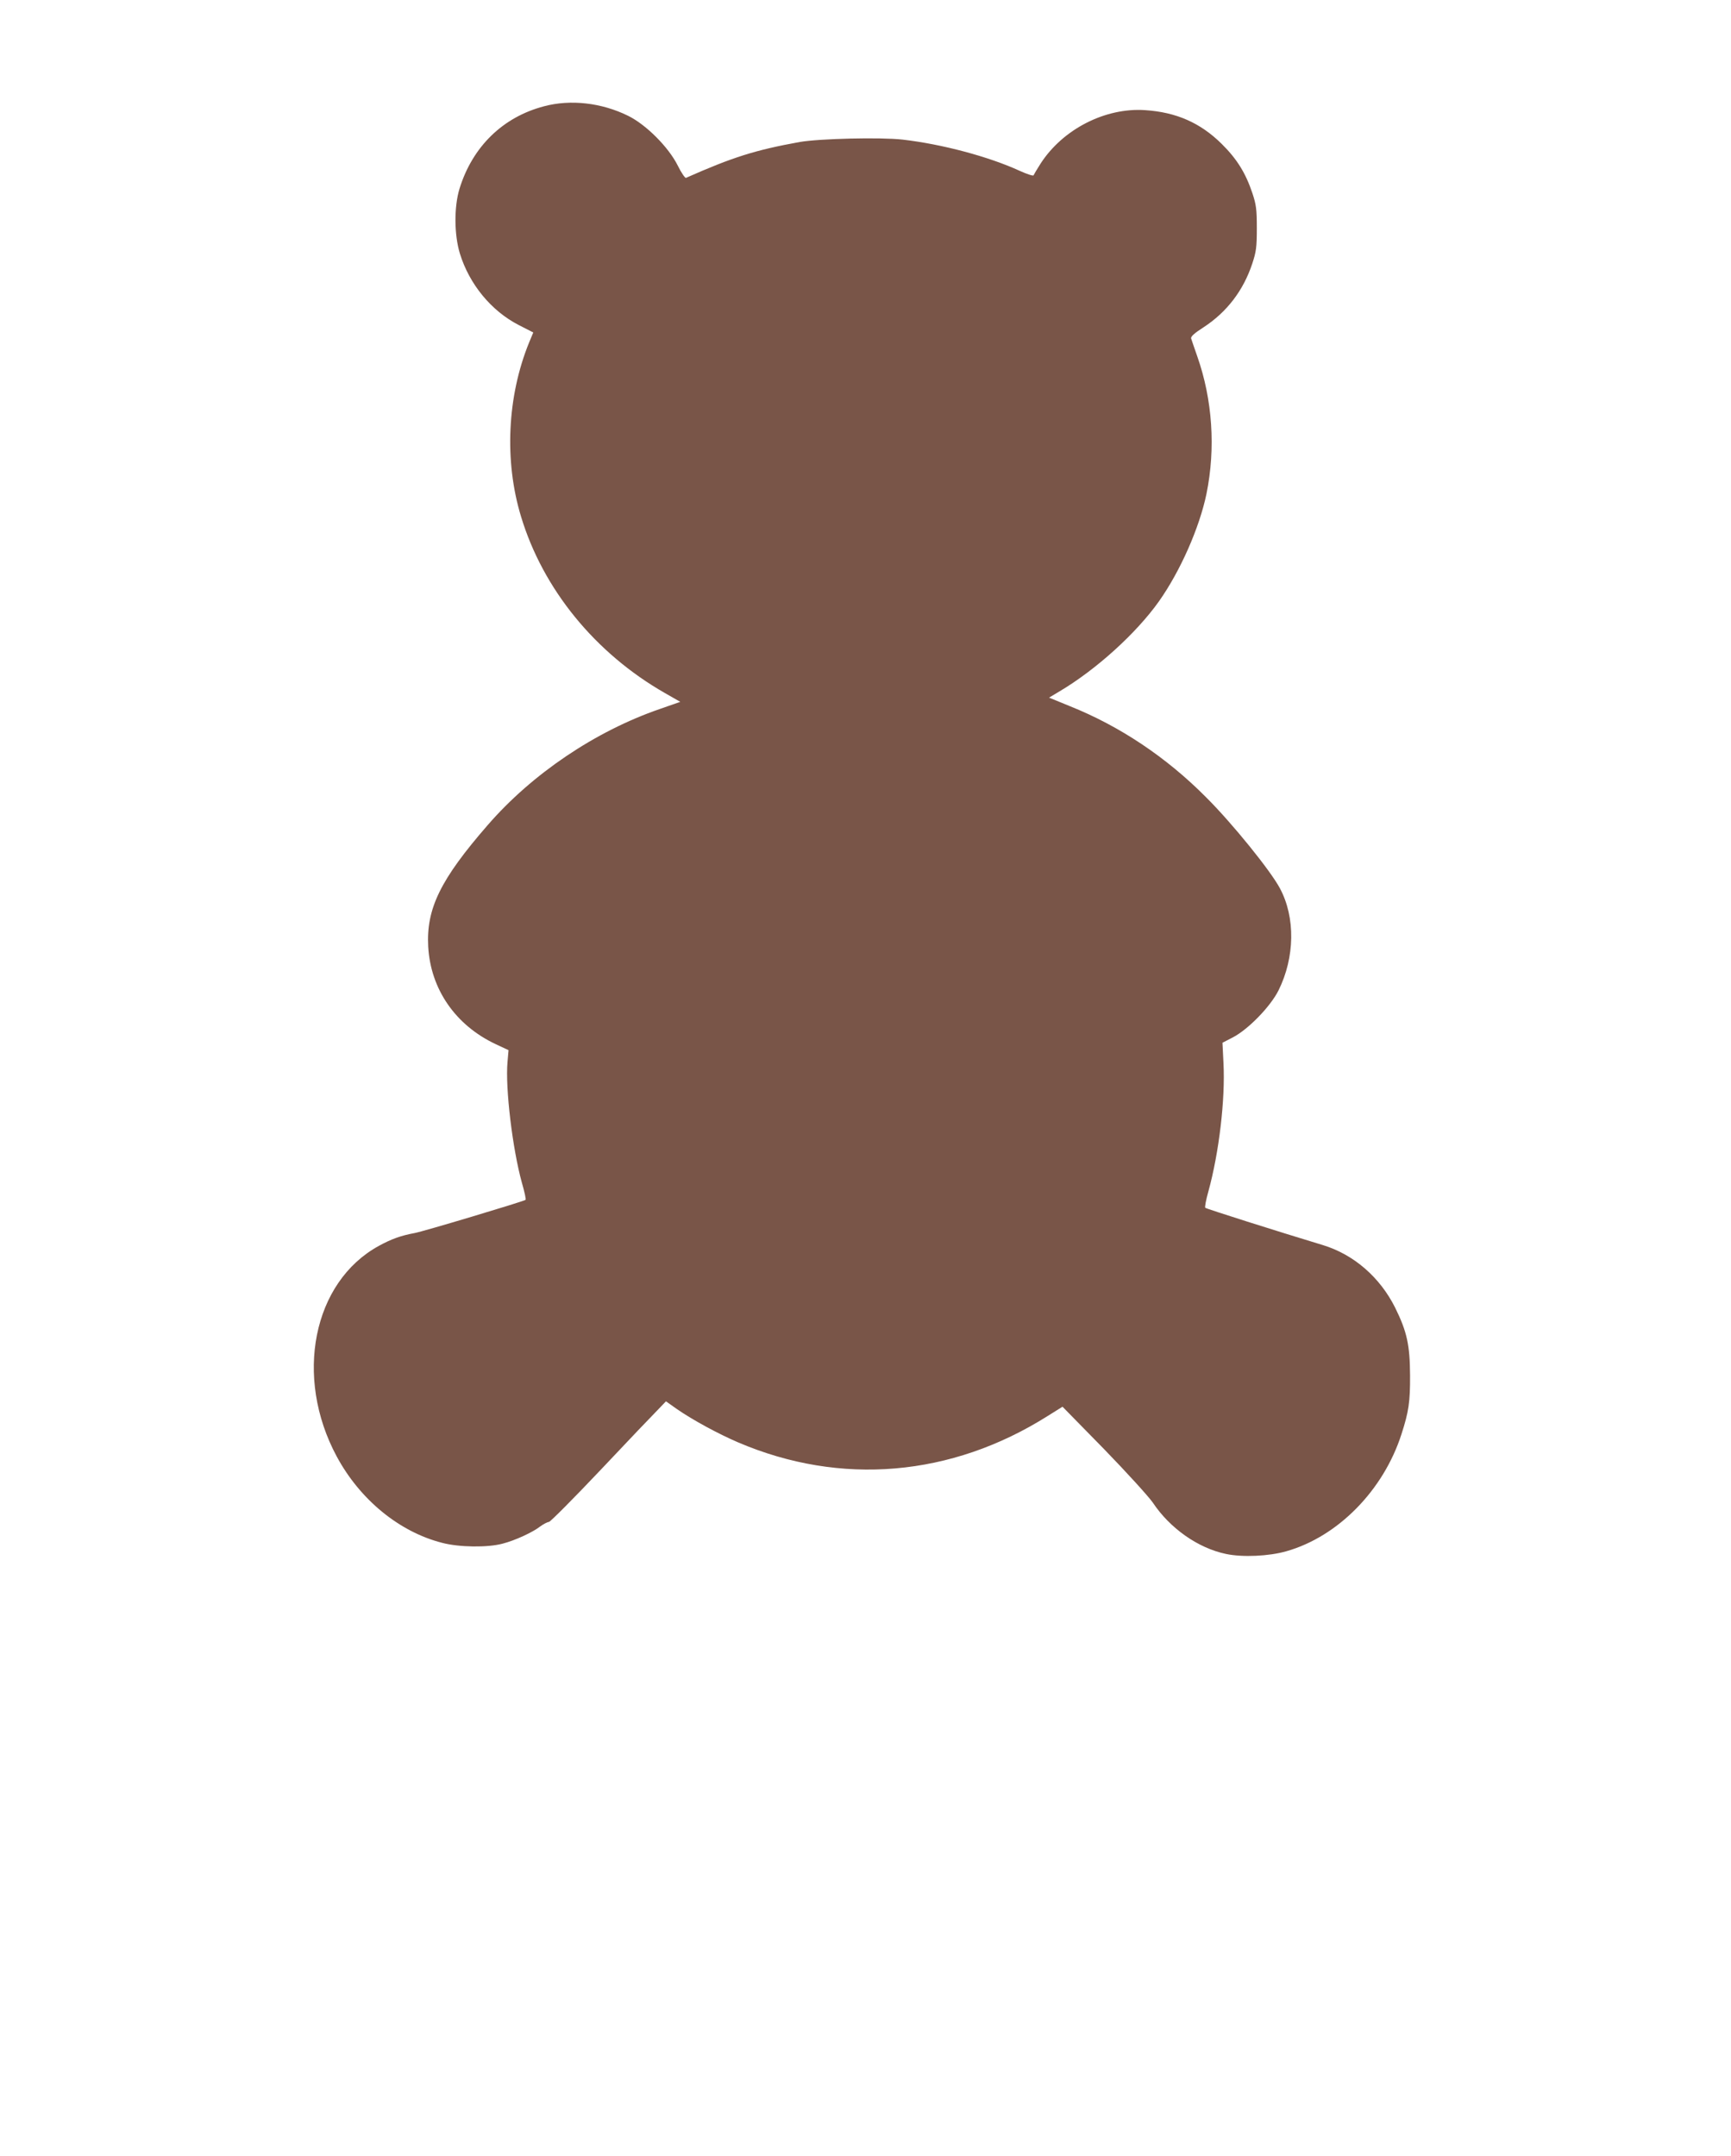 <?xml version="1.0" standalone="no"?>
<!DOCTYPE svg PUBLIC "-//W3C//DTD SVG 20010904//EN"
 "http://www.w3.org/TR/2001/REC-SVG-20010904/DTD/svg10.dtd">
<svg version="1.0" xmlns="http://www.w3.org/2000/svg"
 width="1028pt" height="1280pt" viewBox="0 0 1028 1280"
 preserveAspectRatio="xMidYMid meet">
<g transform="translate(0,1280) scale(0.1,-0.1)"
fill="#795548" stroke="none">
<path d="M3231 12169 c-245 -64 -425 -240 -502 -489 -33 -108 -32 -273 2 -385
56 -182 186 -341 350 -425 l86 -44 -25 -60 c-130 -319 -148 -703 -48 -1032
130 -431 440 -812 855 -1049 l91 -52 -123 -43 c-382 -132 -756 -384 -1020
-688 -282 -324 -366 -497 -354 -722 14 -253 162 -467 400 -579 l77 -36 -6 -70
c-14 -156 30 -517 85 -716 16 -55 26 -101 22 -103 -21 -12 -612 -189 -659
-197 -81 -15 -137 -35 -212 -76 -392 -214 -505 -778 -250 -1251 138 -256 371
-447 625 -512 101 -27 272 -29 360 -5 74 19 178 67 223 102 19 14 42 26 52 27
9 1 148 141 309 311 161 171 314 331 340 357 l46 48 65 -46 c94 -65 245 -147
364 -198 609 -260 1266 -204 1838 157 l88 55 246 -251 c135 -139 265 -282 290
-318 102 -153 268 -270 434 -305 98 -21 256 -14 360 16 306 87 576 362 683
695 43 133 52 192 51 350 -1 178 -18 258 -88 400 -90 181 -246 317 -431 373
-268 81 -691 215 -697 221 -4 3 4 47 18 96 64 232 101 548 90 762 l-6 122 62
32 c92 48 223 183 271 279 97 196 101 433 8 606 -55 104 -284 387 -438 540
-236 238 -513 423 -811 542 l-122 50 62 37 c218 129 457 346 591 535 127 180
240 436 282 638 55 270 36 559 -55 817 -17 50 -34 97 -36 105 -4 11 19 32 74
67 138 90 236 218 289 378 23 70 27 96 27 210 0 113 -4 140 -26 207 -40 120
-92 204 -182 293 -127 126 -271 189 -456 201 -236 16 -488 -113 -620 -317 -21
-33 -40 -65 -42 -70 -2 -5 -39 7 -83 27 -183 84 -460 158 -694 185 -132 15
-495 6 -611 -14 -265 -48 -398 -90 -676 -213 -5 -3 -28 30 -49 73 -55 110
-189 244 -296 296 -157 77 -340 98 -498 56z"/>
</g>
</svg>
